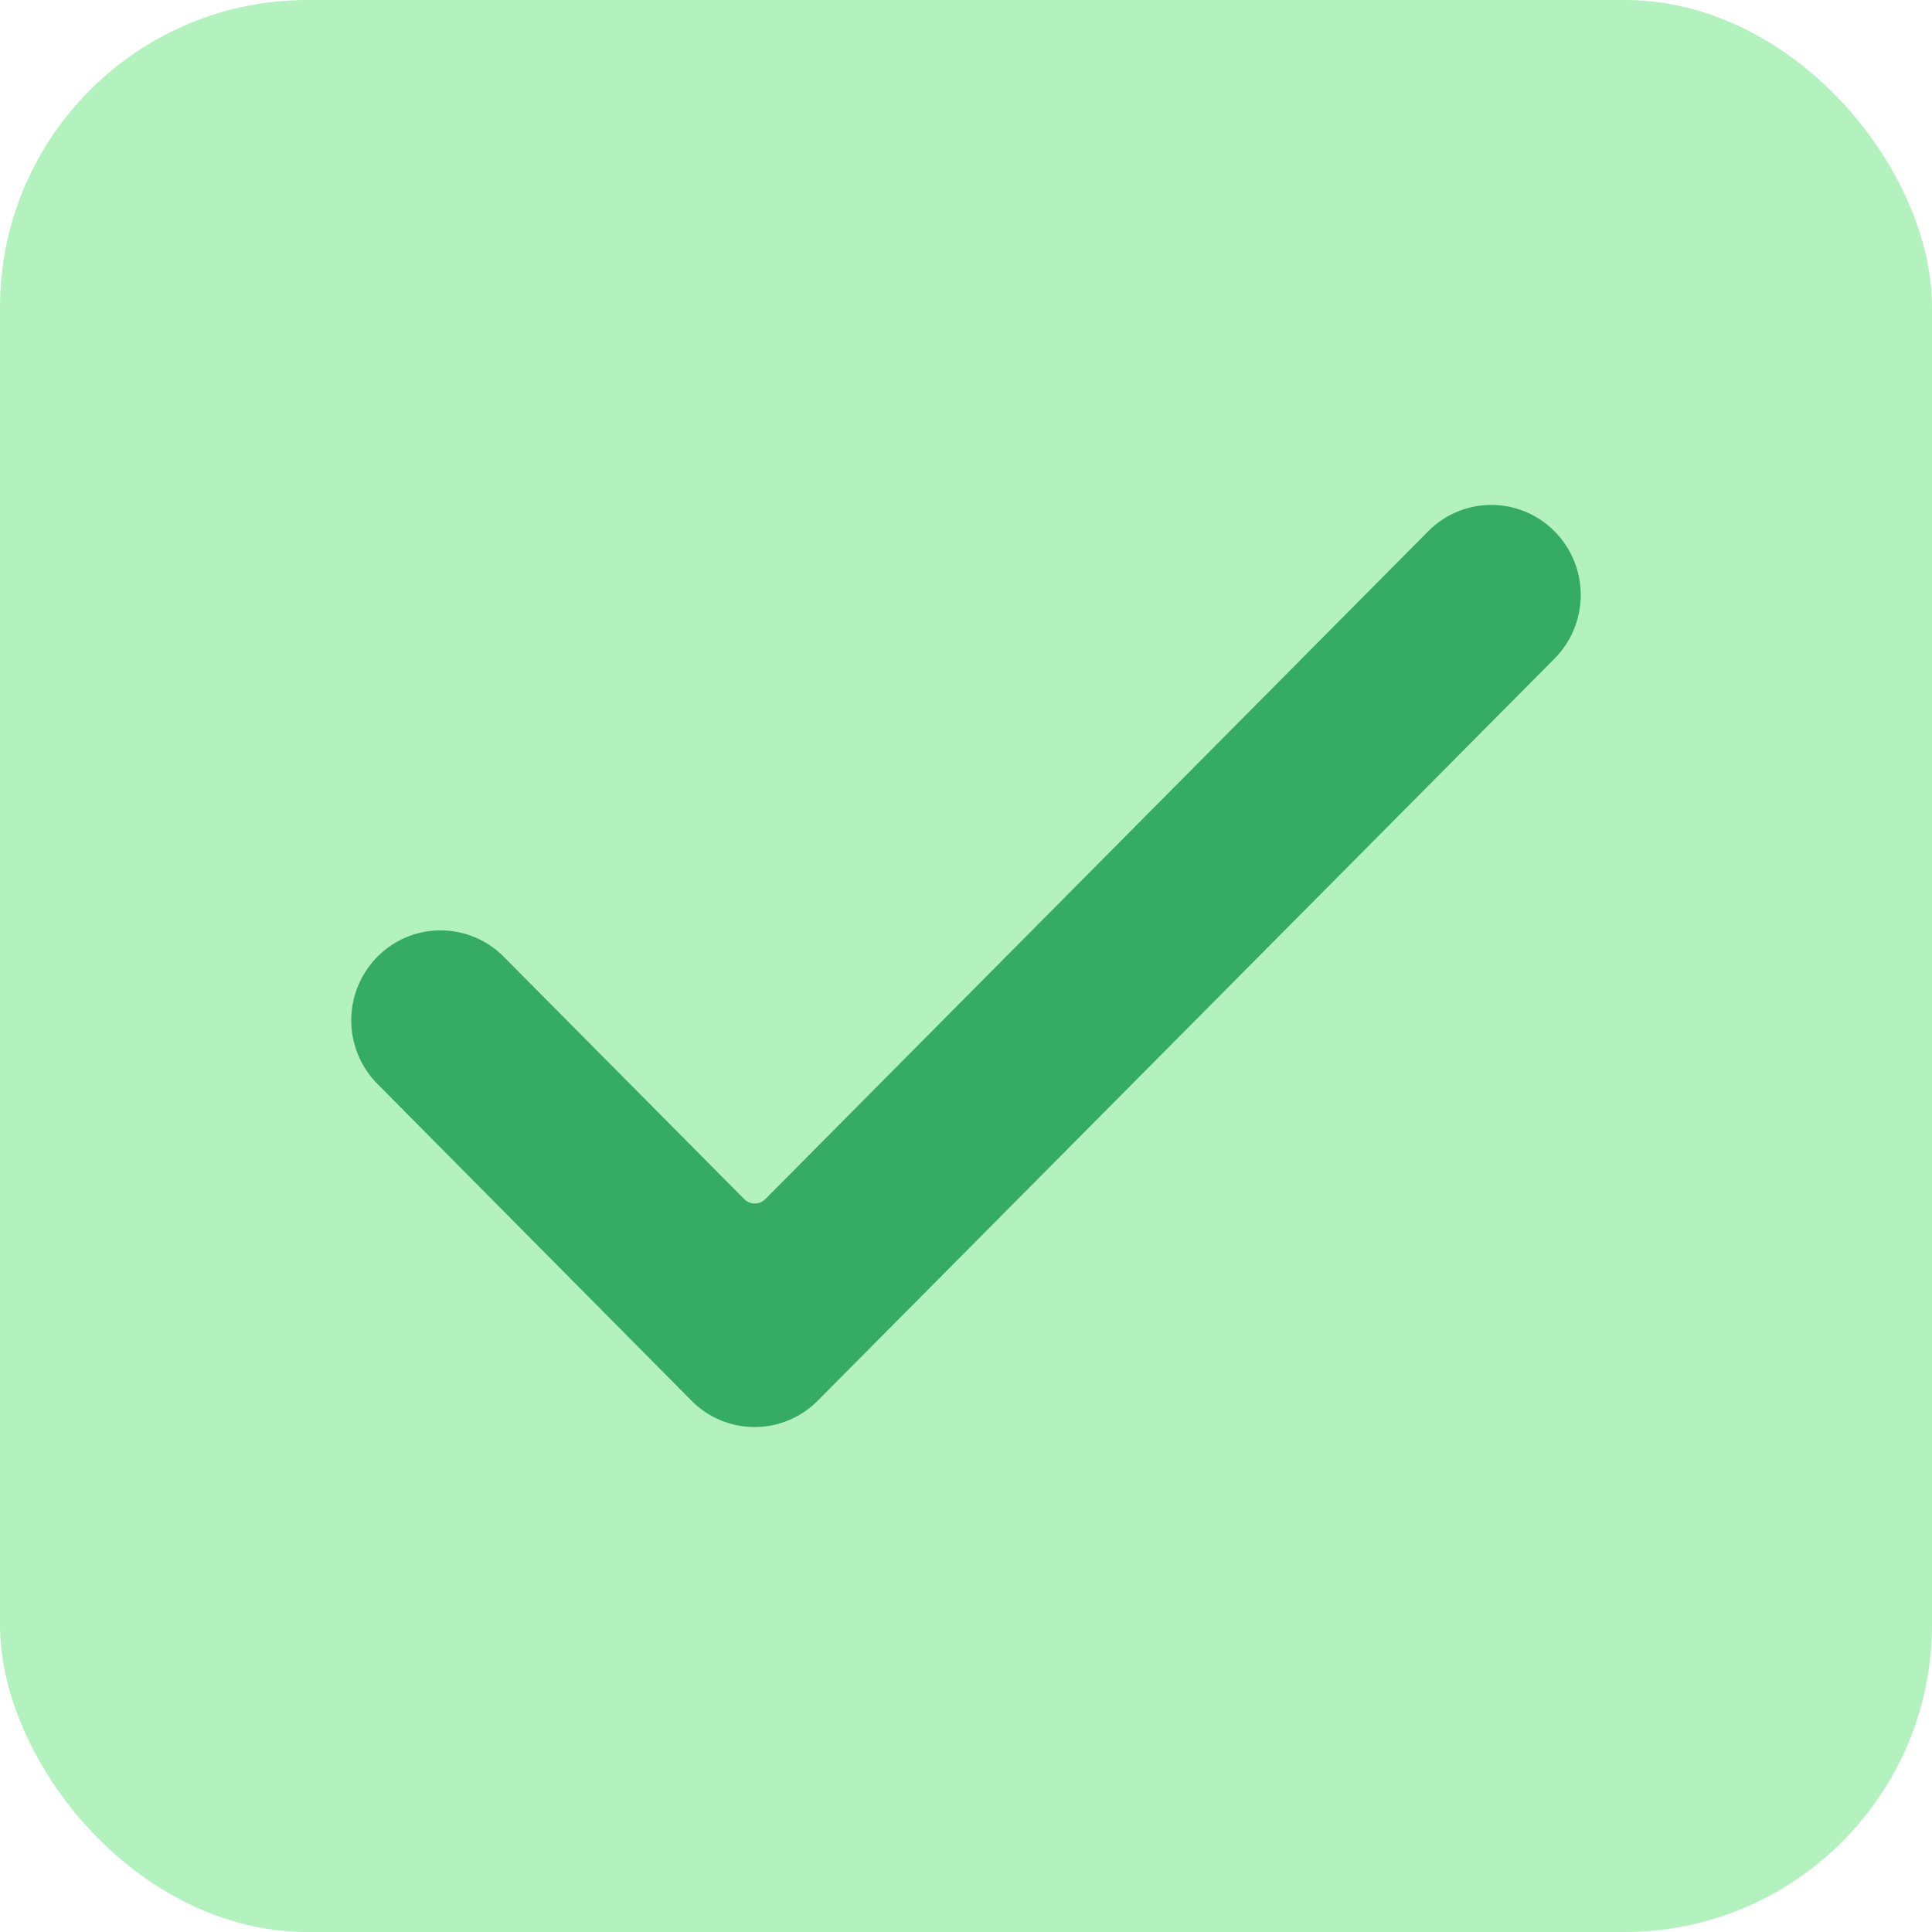 <svg xmlns="http://www.w3.org/2000/svg" width="88" height="88" fill="none"><rect width="88" height="88" fill="#B3F1BF" rx="14"/><path fill="#36AB63" fill-rule="evenodd" d="M70.804 24.198a4.047 4.047 0 0 0-5.75 0L34.86 54.617a.674.674 0 0 1-.959.003l-.003-.003-10.976-11.061a4.047 4.047 0 0 0-5.752.043 4.118 4.118 0 0 0-.004 5.747L31.498 63.8a4.042 4.042 0 0 0 5.748 0l33.558-33.798a4.118 4.118 0 0 0 .01-5.794l-.01-.01z" clip-rule="evenodd"/></svg>